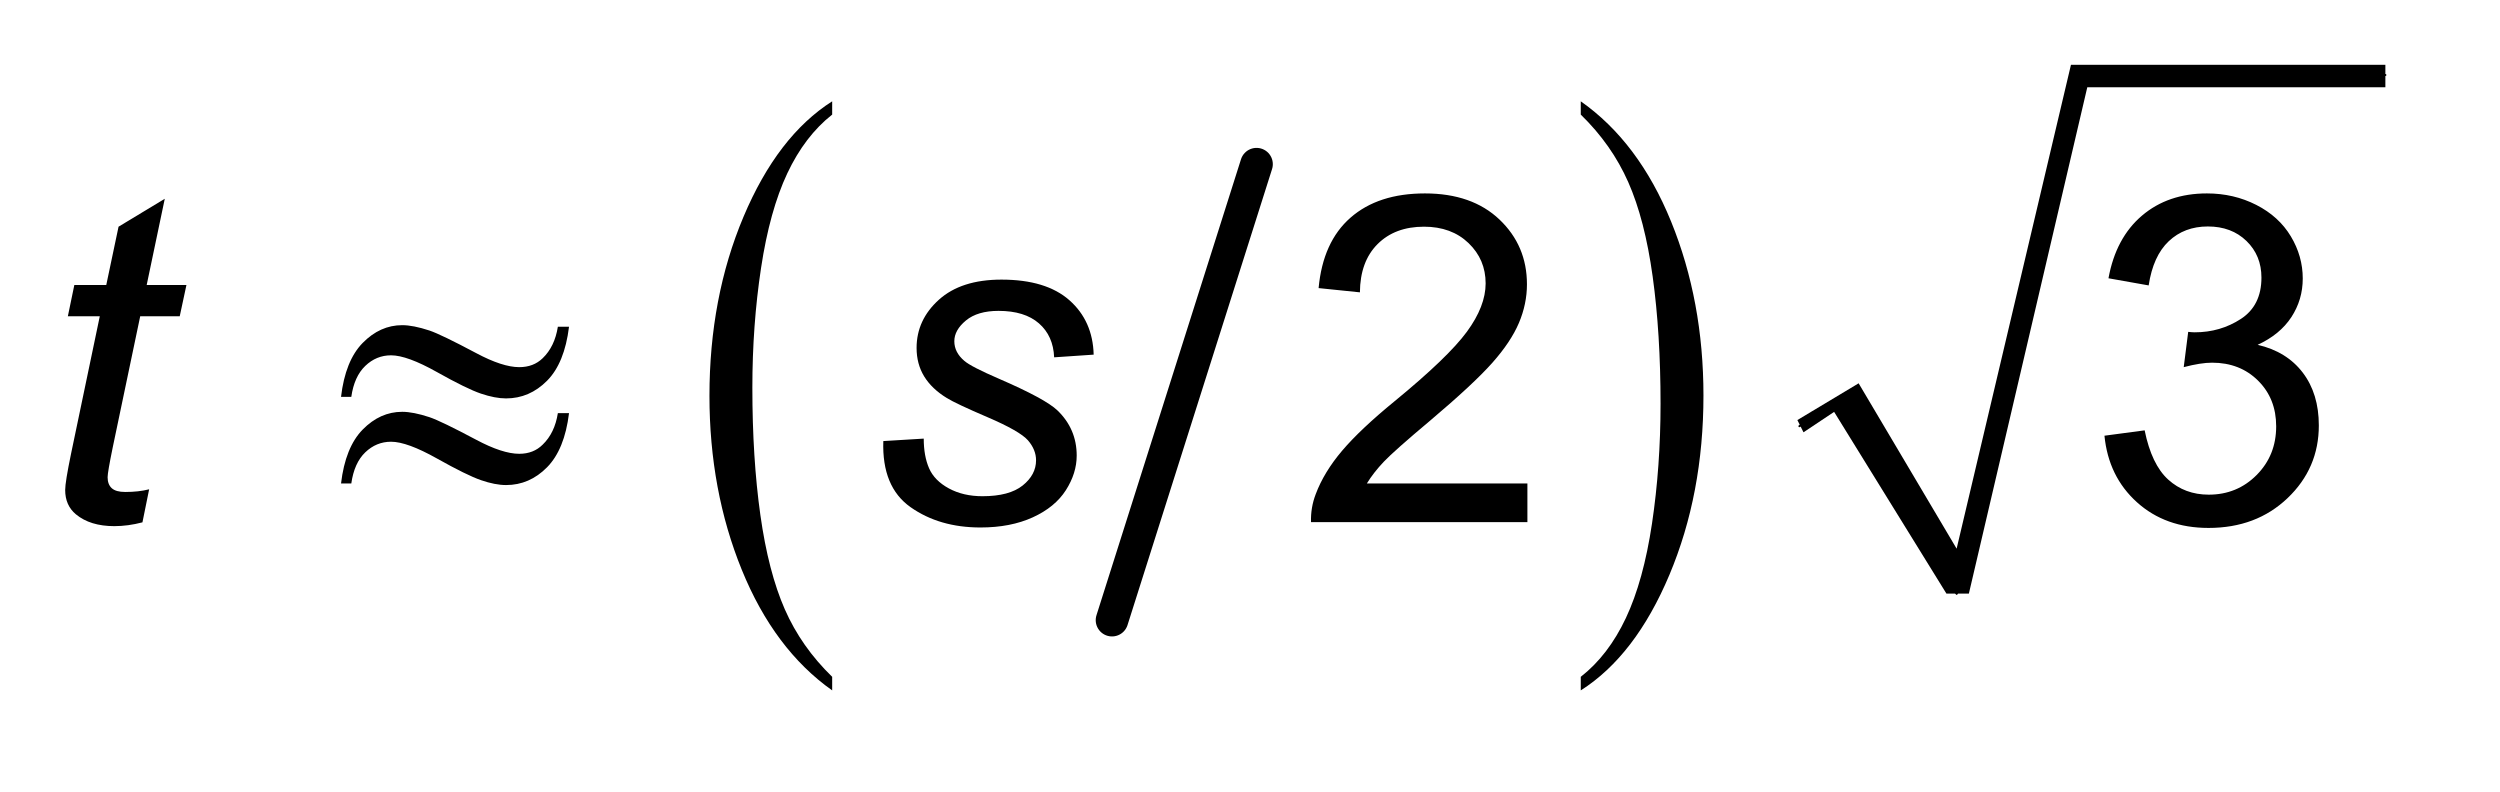 <?xml version="1.0" encoding="UTF-8"?>
<!DOCTYPE svg PUBLIC '-//W3C//DTD SVG 1.0//EN'
          'http://www.w3.org/TR/2001/REC-SVG-20010904/DTD/svg10.dtd'>
<svg stroke-dasharray="none" shape-rendering="auto" xmlns="http://www.w3.org/2000/svg" font-family="'Dialog'" text-rendering="auto" width="60" fill-opacity="1" color-interpolation="auto" color-rendering="auto" preserveAspectRatio="xMidYMid meet" font-size="12px" viewBox="0 0 60 19" fill="black" xmlns:xlink="http://www.w3.org/1999/xlink" stroke="black" image-rendering="auto" stroke-miterlimit="10" stroke-linecap="square" stroke-linejoin="miter" font-style="normal" stroke-width="1" height="19" stroke-dashoffset="0" font-weight="normal" stroke-opacity="1"
><!--Generated by the Batik Graphics2D SVG Generator--><defs id="genericDefs"
  /><g
  ><defs id="defs1"
    ><clipPath clipPathUnits="userSpaceOnUse" id="clipPath1"
      ><path d="M1.077 1.003 L38.549 1.003 L38.549 12.594 L1.077 12.594 L1.077 1.003 Z"
      /></clipPath
      ><clipPath clipPathUnits="userSpaceOnUse" id="clipPath2"
      ><path d="M34.527 32.051 L34.527 402.371 L1235.551 402.371 L1235.551 32.051 Z"
      /></clipPath
    ></defs
    ><g stroke-width="16" transform="scale(1.576,1.576) translate(-1.077,-1.003) matrix(0.031,0,0,0.031,0,0)" stroke-linejoin="round" stroke-linecap="round"
    ><line y2="337" fill="none" x1="652" clip-path="url(#clipPath2)" x2="581" y1="113"
    /></g
    ><g transform="matrix(0.049,0,0,0.049,-1.698,-1.581)"
    ><path d="M442.25 363.766 L442.25 370.422 Q413.828 350.297 397.984 311.367 Q382.141 272.438 382.141 226.156 Q382.141 178.016 398.805 138.469 Q415.469 98.922 442.25 81.891 L442.25 88.391 Q428.859 98.922 420.258 117.188 Q411.656 135.453 407.406 163.547 Q403.156 191.641 403.156 222.125 Q403.156 256.641 407.078 284.508 Q411 312.375 419.055 330.719 Q427.109 349.062 442.25 363.766 Z" stroke="none" clip-path="url(#clipPath2)"
    /></g
    ><g transform="matrix(0.049,0,0,0.049,-1.698,-1.581)"
    ><path d="M808.906 88.391 L808.906 81.891 Q837.312 101.859 853.156 140.789 Q869 179.719 869 226 Q869 274.141 852.344 313.766 Q835.688 353.391 808.906 370.422 L808.906 363.766 Q822.406 353.234 831.008 334.969 Q839.609 316.703 843.797 288.688 Q847.984 260.672 847.984 230.031 Q847.984 195.656 844.125 167.719 Q840.266 139.781 832.148 121.438 Q824.031 103.094 808.906 88.391 Z" stroke="none" clip-path="url(#clipPath2)"
    /></g
    ><g stroke-linecap="round" stroke-linejoin="round" transform="matrix(0.049,0,0,0.049,-1.698,-1.581)"
    ><path fill="none" d="M916 241 L939 227" clip-path="url(#clipPath2)"
    /></g
    ><g stroke-linecap="round" stroke-linejoin="round" transform="matrix(0.049,0,0,0.049,-1.698,-1.581)"
    ><path fill="none" d="M939 227 L993 323" clip-path="url(#clipPath2)"
    /></g
    ><g stroke-linecap="round" stroke-linejoin="round" transform="matrix(0.049,0,0,0.049,-1.698,-1.581)"
    ><path fill="none" d="M993 323 L1053 69" clip-path="url(#clipPath2)"
    /></g
    ><g stroke-linecap="round" stroke-linejoin="round" transform="matrix(0.049,0,0,0.049,-1.698,-1.581)"
    ><path fill="none" d="M1053 69 L1203 69" clip-path="url(#clipPath2)"
    /></g
    ><g transform="matrix(0.049,0,0,0.049,-1.698,-1.581)"
    ><path d="M915 238 L945 220 L993 301 L1049 64 L1203 64 L1203 75 L1057 75 L999 323 L988 323 L933 234 L918 244 Z" stroke="none" clip-path="url(#clipPath2)"
    /></g
    ><g transform="matrix(0.049,0,0,0.049,-1.698,-1.581)"
    ><path d="M307.891 192.297 L313.359 192.297 Q311.172 210.125 302.586 218.766 Q294 227.406 282.516 227.406 Q277.156 227.406 270.211 225.055 Q263.266 222.703 248.664 214.5 Q234.062 206.297 226.188 206.297 Q218.969 206.297 213.555 211.492 Q208.141 216.688 206.719 226.641 L201.688 226.641 Q203.766 208.922 212.297 200.227 Q220.828 191.531 231.656 191.531 Q237.016 191.531 245 194.156 Q250.797 196.125 267.859 205.203 Q280.766 212.094 288.969 212.094 Q295.969 212.094 300.453 207.719 Q306.359 202.031 307.891 192.297 ZM307.891 234.625 L313.359 234.625 Q311.172 252.453 302.586 261.148 Q294 269.844 282.516 269.844 Q277.156 269.844 270.211 267.438 Q263.266 265.031 248.664 256.828 Q234.062 248.625 226.188 248.625 Q218.969 248.625 213.555 253.82 Q208.141 259.016 206.719 269.078 L201.688 269.078 Q203.766 251.359 212.297 242.664 Q220.828 233.969 231.656 233.969 Q237.016 233.969 245 236.594 Q250.797 238.562 267.859 247.641 Q280.766 254.531 288.969 254.531 Q295.969 254.531 300.453 250.047 Q306.359 244.359 307.891 234.625 Z" stroke="none" clip-path="url(#clipPath2)"
    /></g
    ><g transform="matrix(0.049,0,0,0.049,-1.698,-1.581)"
    ><path d="M782.766 269.078 L782.766 288 L676.781 288 Q676.562 280.891 679.078 274.328 Q683.125 263.5 692.039 253 Q700.953 242.5 717.797 228.719 Q743.938 207.281 753.125 194.758 Q762.312 182.234 762.312 171.078 Q762.312 159.375 753.945 151.336 Q745.578 143.297 732.125 143.297 Q717.906 143.297 709.375 151.828 Q700.844 160.359 700.734 175.453 L680.5 173.375 Q682.578 150.734 696.141 138.867 Q709.703 127 732.562 127 Q755.641 127 769.094 139.797 Q782.547 152.594 782.547 171.516 Q782.547 181.141 778.609 190.438 Q774.672 199.734 765.539 210.016 Q756.406 220.297 735.188 238.234 Q717.469 253.109 712.438 258.414 Q707.406 263.719 704.125 269.078 L782.766 269.078 ZM1065.406 245.672 L1085.094 243.047 Q1088.484 259.781 1096.633 267.164 Q1104.781 274.547 1116.484 274.547 Q1130.375 274.547 1139.945 264.922 Q1149.516 255.297 1149.516 241.078 Q1149.516 227.516 1140.656 218.711 Q1131.797 209.906 1118.125 209.906 Q1112.547 209.906 1104.234 212.094 L1106.422 194.812 Q1108.391 195.031 1109.594 195.031 Q1122.172 195.031 1132.234 188.469 Q1142.297 181.906 1142.297 168.234 Q1142.297 157.406 1134.969 150.297 Q1127.641 143.188 1116.047 143.188 Q1104.562 143.188 1096.906 150.406 Q1089.25 157.625 1087.062 172.062 L1067.375 168.562 Q1070.984 148.766 1083.781 137.883 Q1096.578 127 1115.609 127 Q1128.734 127 1139.781 132.633 Q1150.828 138.266 1156.68 148 Q1162.531 157.734 1162.531 168.672 Q1162.531 179.062 1156.953 187.594 Q1151.375 196.125 1140.438 201.156 Q1154.656 204.438 1162.531 214.773 Q1170.406 225.109 1170.406 240.641 Q1170.406 261.641 1155.094 276.242 Q1139.781 290.844 1116.375 290.844 Q1095.266 290.844 1081.32 278.266 Q1067.375 265.688 1065.406 245.672 Z" stroke="none" clip-path="url(#clipPath2)"
    /></g
    ><g transform="matrix(0.049,0,0,0.049,-1.698,-1.581)"
    ><path d="M107.703 271.922 L104.422 288.109 Q97.312 289.969 90.641 289.969 Q78.828 289.969 71.828 284.172 Q66.578 279.797 66.578 272.25 Q66.578 268.422 69.422 254.641 L83.531 187.156 L67.891 187.156 L71.062 171.844 L86.703 171.844 L92.719 143.297 L115.359 129.625 L106.5 171.844 L125.969 171.844 L122.688 187.156 L103.328 187.156 L89.875 251.359 Q87.359 263.609 87.359 266.016 Q87.359 269.516 89.383 271.375 Q91.406 273.234 96 273.234 Q102.562 273.234 107.703 271.922 ZM467.297 248.297 L487.094 247.094 Q487.094 255.625 489.719 261.641 Q492.344 267.656 499.398 271.484 Q506.453 275.312 515.859 275.312 Q528.984 275.312 535.547 270.062 Q542.109 264.812 542.109 257.703 Q542.109 252.562 538.172 247.969 Q534.125 243.375 518.43 236.648 Q502.734 229.922 498.359 227.188 Q491.031 222.703 487.312 216.633 Q483.594 210.562 483.594 202.688 Q483.594 188.906 494.531 179.062 Q505.469 169.219 525.156 169.219 Q547.031 169.219 558.461 179.336 Q569.891 189.453 570.328 205.969 L550.969 207.281 Q550.531 196.781 543.531 190.656 Q536.531 184.531 523.734 184.531 Q513.453 184.531 507.766 189.234 Q502.078 193.938 502.078 199.406 Q502.078 204.875 507 209.031 Q510.281 211.875 523.953 217.781 Q546.703 227.625 552.609 233.312 Q562.016 242.391 562.016 255.406 Q562.016 264.047 556.711 272.359 Q551.406 280.672 540.523 285.648 Q529.641 290.625 514.875 290.625 Q494.75 290.625 480.641 280.672 Q466.531 270.719 467.297 248.297 Z" stroke="none" clip-path="url(#clipPath2)"
    /></g
  ></g
></svg
>
